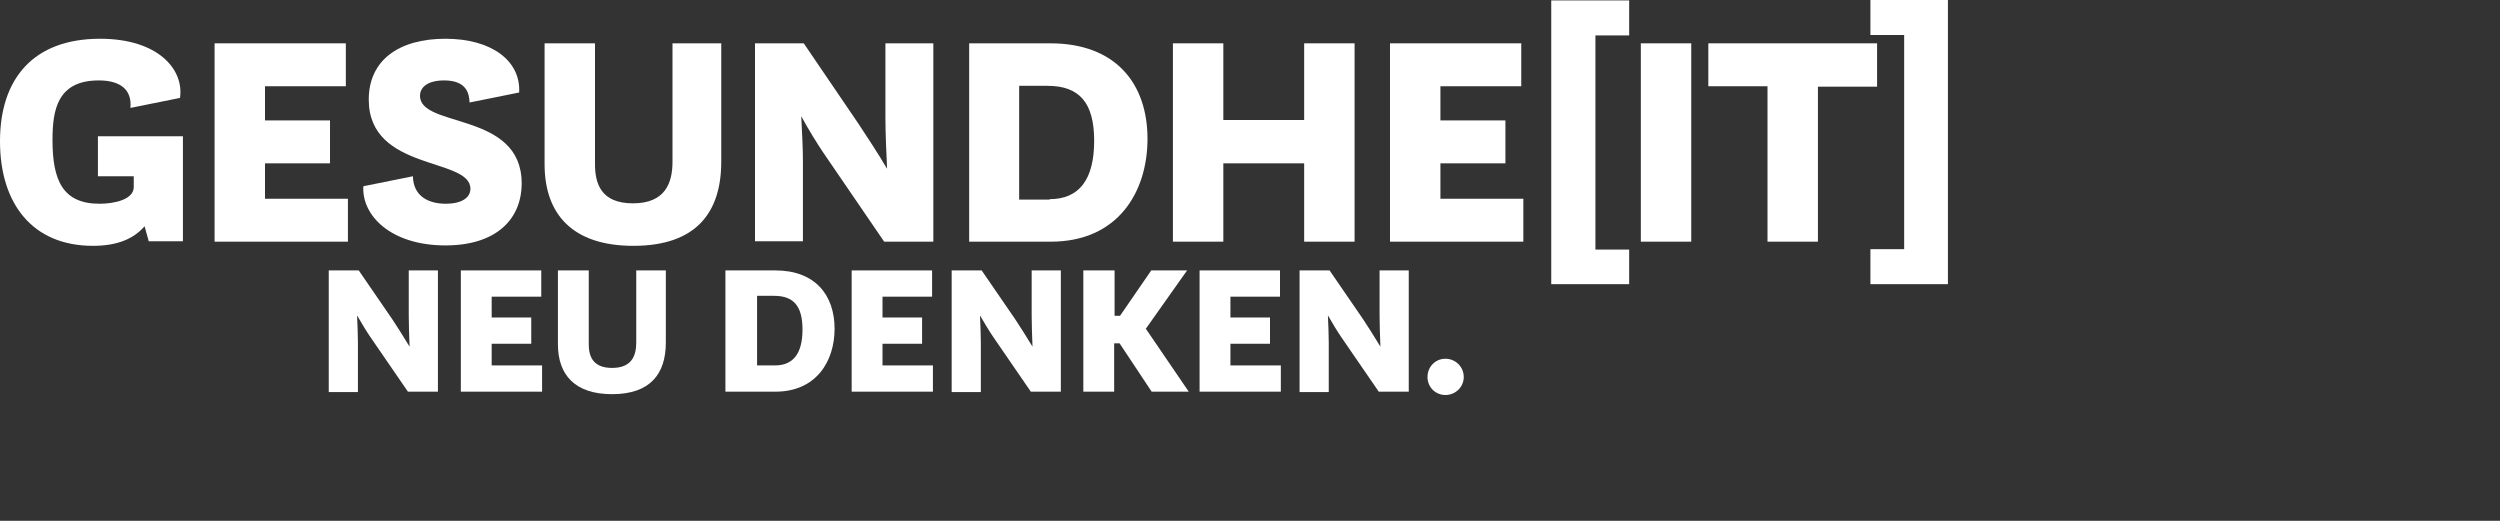 <?xml version="1.0" encoding="utf-8"?>
<svg width="1200" height="250" viewBox="0 0 1200 250" fill="none" xmlns="http://www.w3.org/2000/svg">
  <rect x="0" y="0" width="1200" height="250" fill="#333333" stroke="none"/>
  <g>
    <g>
      <g>
        <path d="M69.4 90C64.2 96 56.4 99.4 44.6 99.4C15.6 99.4 0 79.2 0 49.2C0 19.2 16 0 48 0C76 0 88.4 14.8 86.4 28.4C86.4 28.4 62.6 33.2 62.6 33.2C63.4 24.8 58.2 20 47.4 20C27.4 20 25.2 34.4 25.2 48.6C25.2 67.8 30 79.2 47.8 79.2C54.8 79.2 64.2 77.2 64.2 71.2C64.2 71.2 64.2 66 64.2 66L47 66L47 46.8L87.8 46.8L87.8 97.2L71.4 97.2L69.4 90C69.4 90 69.4 90 69.4 90Z" fill="#FFFFFF" transform="translate(0 18.6)" />
        <path d="M0 0L63 0L63 20.6L24.2 20.6L24.2 37L55.4 37L55.4 57.6L24.2 57.6L24.2 74.6L64 74.6L64 95.2L0 95.2L0 0L0 0Z" fill="#FFFFFF" transform="translate(103 20.8)" />
        <path d="M23.832 66C24.032 76 31.832 79.2 39.632 79.2C47.032 79.2 51.432 76.4 51.432 72C51.432 56.8 2.632 63.8 2.632 29.2C2.632 10.2 17.232 0 39.432 0C61.632 0 75.632 10.6 74.832 25.8C74.832 25.8 51.032 30.6 51.032 30.6C50.832 26.8 50.032 20 38.832 20C31.032 20 27.232 23.2 27.232 27.4C27.232 43 76.032 34.8 76.032 69.4C76.032 86.6 63.832 99.2 39.432 99.2C13.432 99.2 -0.768 85 0.032 70.8C0.032 70.8 23.832 66 23.832 66C23.832 66 23.832 66 23.832 66Z" fill="#FFFFFF" transform="translate(174.368 18.6)" />
        <path d="M0 0L24.2 0C24.2 0 24.2 58 24.2 58C24.2 67.2 27 76.8 42.4 76.8C57.8 76.8 61.4 67.2 61.4 56.8C61.4 56.8 61.4 0 61.4 0L84.8 0C84.8 0 84.8 56.8 84.8 56.8C84.8 81.2 72.8 97.2 42.6 97.2C13.4 97.2 0 82 0 58C0 58 0 0 0 0L0 0Z" fill="#FFFFFF" transform="translate(261.4 20.8)" />
        <path d="M0 0L23.4 0C23.4 0 49.8 38.8 49.8 38.8C53.6 44.6 58.8 52.4 63.4 60.2C63 51.8 62.6 42.4 62.6 35.6C62.6 35.6 62.6 0 62.6 0L85.6 0L85.6 95.2L62 95.2C62 95.2 32.6 52.2 32.6 52.2C29.8 48 25.8 41.6 22.2 35C22.6 42.8 23 50.6 23 56.2C23 56.2 23 95 23 95L0 95L0 0L0 0Z" fill="#FFFFFF" transform="translate(362.4 20.8)" />
        <path d="M3.05176e-05 0C3.05176e-05 0 39 0 39 0C70.2 0 85.6 19.2 85.6 45.8C85.6 71.4 71.4 95.2 39.2 95.2C39.2 95.2 0 95.2 0 95.2L3.05176e-05 0L3.05176e-05 0L3.05176e-05 0ZM38.6 74.8C52.8 74.8 60 65.4 60 46.8C60 28.6 53 20.4 37.6 20.4C37.6 20.4 24 20.4 24 20.4L24 75L38.6 75L38.6 74.8C38.6 74.8 38.6 74.8 38.6 74.8Z" fill="#FFFFFF" transform="translate(465.2 20.8)" />
        <path d="M0 0L24.2 0L24.2 36.8L63 36.8L63 0L87.2 0L87.2 95.2L63 95.2L63 57.6L24.2 57.6L24.2 95.2L0 95.2L0 0L0 0Z" fill="#FFFFFF" transform="translate(563 20.8)" />
        <path d="M0 0L63 0L63 20.6L24.2 20.6L24.2 37L55.4 37L55.4 57.6L24.2 57.6L24.2 74.6L64 74.6L64 95.2L0 95.2L0 0L0 0Z" fill="#FFFFFF" transform="translate(667.2 20.8)" />
        <path d="M0 0L37.4 0L37.4 16.8L21.2 16.8L21.2 119.6L37.4 119.6L37.4 136.2L0 136.2L0 0L0 0Z" fill="#FFFFFF" transform="translate(744.6 0.2)" />
        <path d="M0 0L24.2 0L24.2 95.2L0 95.2L0 0L0 0Z" fill="#FFFFFF" transform="translate(787.6 20.8)" />
        <path d="M0 0L81 0L81 20.8L52.6 20.8L52.6 95.2L28.4 95.2L28.4 20.6L0 20.6L0 0L0 0L0 0Z" fill="#FFFFFF" transform="translate(820 20.8)" />
        <path d="M0 119.6L16.2 119.6L16.2 16.8L0 16.8L0 0L37.2 0L37.2 136.4L0 136.4L0 119.6L0 119.6Z" fill="#FFFFFF" transform="translate(897.8 0)" />
        <path d="M0 0L14.4 0C14.4 0 30.6 23.6 30.6 23.6C33 27.2 36 32 38.8 36.6C38.6 31.4 38.4 25.8 38.4 21.6C38.4 21.6 38.4 0 38.4 0L52.4 0L52.4 58.2L38 58.2C38 58.2 20 32 20 32C18.2 29.4 15.8 25.4 13.6 21.6C13.8 26.4 14 31.2 14 34.6C14 34.6 14 58.4 14 58.4L0 58.4L0 0L0 0Z" fill="#FFFFFF" transform="translate(157.8 129.8)" />
        <path d="M0 0L38.6 0L38.6 12.6L14.8 12.6L14.8 22.6L33.8 22.6L33.8 35.2L14.8 35.2L14.8 45.6L39 45.6L39 58.2L1.52588e-05 58.2L0 0L0 0L0 0Z" fill="#FFFFFF" transform="translate(221.2 129.8)" />
        <path d="M0 0L14.8 0C14.8 0 14.8 35.4 14.8 35.4C14.8 41 16.6 46.8 26 46.8C35.4 46.8 37.6 41 37.6 34.6C37.6 34.6 37.6 1.52588e-05 37.6 1.52588e-05L51.8 1.52588e-05C51.8 1.52588e-05 51.8 34.6 51.8 34.6C51.8 49.6 44.4 59.4 26 59.4C8.2 59.4 3.05176e-05 50.2 3.05176e-05 35.4C3.05176e-05 35.4 0 0 0 0L0 0L0 0Z" fill="#FFFFFF" transform="translate(267.8 129.8)" />
        <path d="M0.2 0C0.2 0 24 0 24 0C43 0 52.4 11.8 52.4 28C52.4 43.6 43.6 58.2 24 58.2C24 58.2 0 58.2 0 58.2L0 0L0.2 0L0.2 0ZM23.8 45.6C32.6 45.6 37 39.8 37 28.4C37 17.2 32.8 12.2 23.4 12.2C23.4 12.2 15.2 12.2 15.2 12.2L15.2 45.6L23.8 45.6C23.8 45.6 23.8 45.6 23.8 45.6Z" fill="#FFFFFF" transform="translate(348.2 129.8)" />
        <path d="M0 0L38.6 0L38.6 12.6L14.8 12.6L14.8 22.6L33.8 22.6L33.8 35.2L14.8 35.2L14.8 45.6L39 45.6L39 58.2L3.05176e-05 58.2L0 0L0 0L0 0Z" fill="#FFFFFF" transform="translate(408.8 129.8)" />
        <path d="M0 0L14.4 0C14.4 0 30.6 23.6 30.6 23.6C33 27.2 36 32 38.8 36.6C38.6 31.4 38.4 25.8 38.4 21.6C38.4 21.6 38.4 0 38.4 0L52.4 0L52.4 58.2L38 58.2C38 58.2 20 32 20 32C18.2 29.4 15.8 25.4 13.6 21.6C13.8 26.4 14 31.2 14 34.6C14 34.6 14 58.4 14 58.4L3.05176e-05 58.4L3.05176e-05 0L0 0Z" fill="#FFFFFF" transform="translate(456.8 129.8)" />
        <path d="M0.2 0L15 0L15 21.8L17.6 21.8L32.6 0L49.8 0L30 28L50.6 58.2L32.8 58.2L17.4 35L14.8 35L14.8 58.2L0 58.2L0 0L0.2 0L0.2 0Z" fill="#FFFFFF" transform="translate(520 129.8)" />
        <path d="M0 0L38.6 0L38.6 12.6L14.8 12.6L14.8 22.6L33.8 22.6L33.8 35.2L14.8 35.2L14.8 45.6L39 45.6L39 58.2L0 58.2L0 0L0 0Z" fill="#FFFFFF" transform="translate(575.8 129.8)" />
        <path d="M0 0L14.4 0C14.4 0 30.6 23.6 30.6 23.6C33 27.2 36 32 38.8 36.6C38.6 31.4 38.4 25.8 38.4 21.6C38.4 21.6 38.4 0 38.4 0L52.4 0L52.4 58.2L38 58.2C38 58.2 20 32 20 32C18.2 29.4 15.8 25.4 13.6 21.6C13.8 26.4 14 31.2 14 34.6C14 34.6 14 58.4 14 58.4L0 58.4L0 0L0 0Z" fill="#FFFFFF" transform="translate(623.8 129.8)" />
        <path d="M8.6 0C13.4 0 17.4 3.8 17.4 8.8C17.4 13.6 13.4 17.4 8.6 17.4C3.8 17.4 0 13.6 0 8.8C0 3.8 3.8 0 8.6 0C8.6 0 8.6 0 8.6 0Z" fill="#FFFFFF" transform="translate(685.2 172.2)" />
      </g>
    </g>
  </g>
</svg>